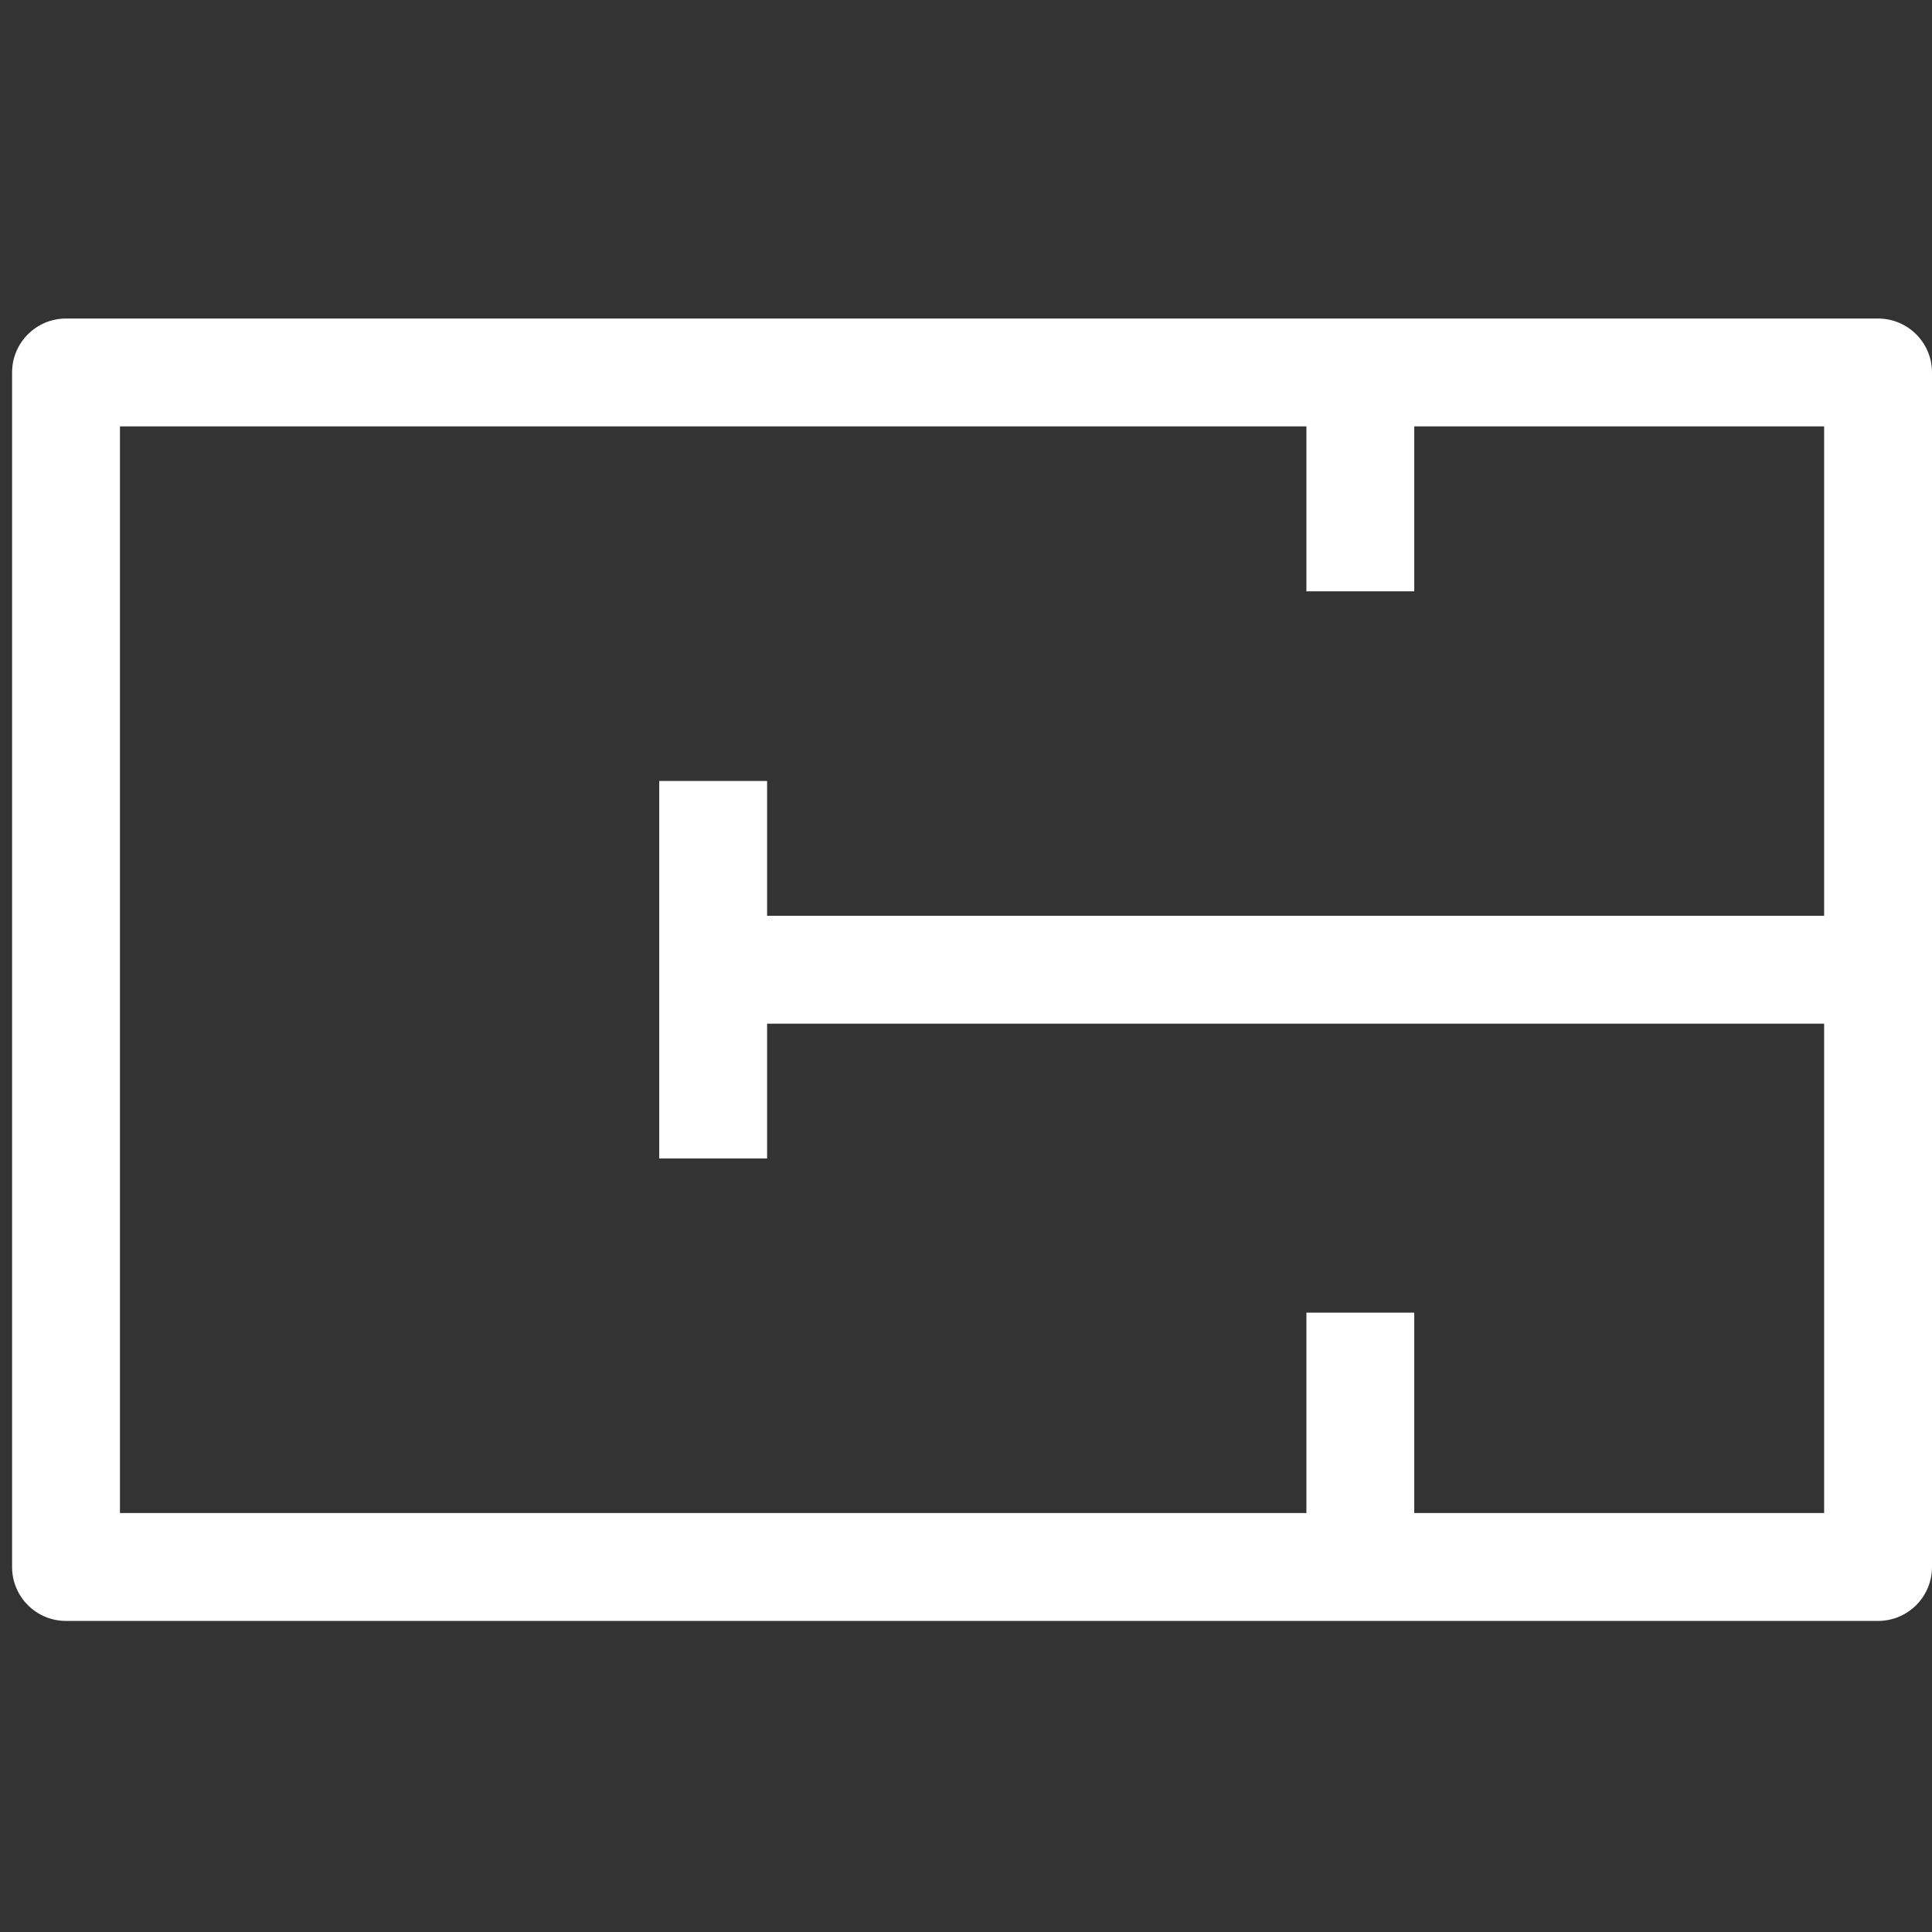 <?xml version="1.0" encoding="utf-8"?>
<!-- Generator: Adobe Illustrator 17.0.0, SVG Export Plug-In . SVG Version: 6.00 Build 0)  -->
<!DOCTYPE svg PUBLIC "-//W3C//DTD SVG 1.1//EN" "http://www.w3.org/Graphics/SVG/1.1/DTD/svg11.dtd">
<svg version="1.1" id="Capa_1" xmlns="http://www.w3.org/2000/svg" xmlns:xlink="http://www.w3.org/1999/xlink" x="0px" y="0px"
	 width="100px" height="100px" viewBox="6.375 10.5 100 100" enable-background="new 6.375 10.5 100 100" xml:space="preserve">
<rect x="6.375" y="10.5" width="100" height="100" fill="#333333" stroke="none"/>
<g>
	<g>
		<path fill="#FFFFFF" d="M9.791,94.399h93.792c1.542,0,2.792-1.25,2.792-2.792V29.779c0-1.542-1.25-2.792-2.792-2.792H9.791
			C8.25,26.987,7,28.237,7,29.779v61.829C7,93.149,8.25,94.399,9.791,94.399z M12.583,32.57h88.209v56.246H12.583V32.57z"/>
	</g>
</g>
<g>
	<g>
		<rect x="44.405" y="57.902" fill="#FFFFFF" width="58.062" height="5.583"/>
	</g>
</g>
<g>
	<g>
		<rect x="73.994" y="31.616" fill="#FFFFFF" width="5.583" height="9.491"/>
	</g>
</g>
<g>
	<g>
		<rect x="40.497" y="50.923" fill="#FFFFFF" width="5.583" height="19.54"/>
	</g>
</g>
<g>
	<g>
		<rect x="73.994" y="78.442" fill="#FFFFFF" width="5.583" height="11.166"/>
	</g>
</g>
</svg>
